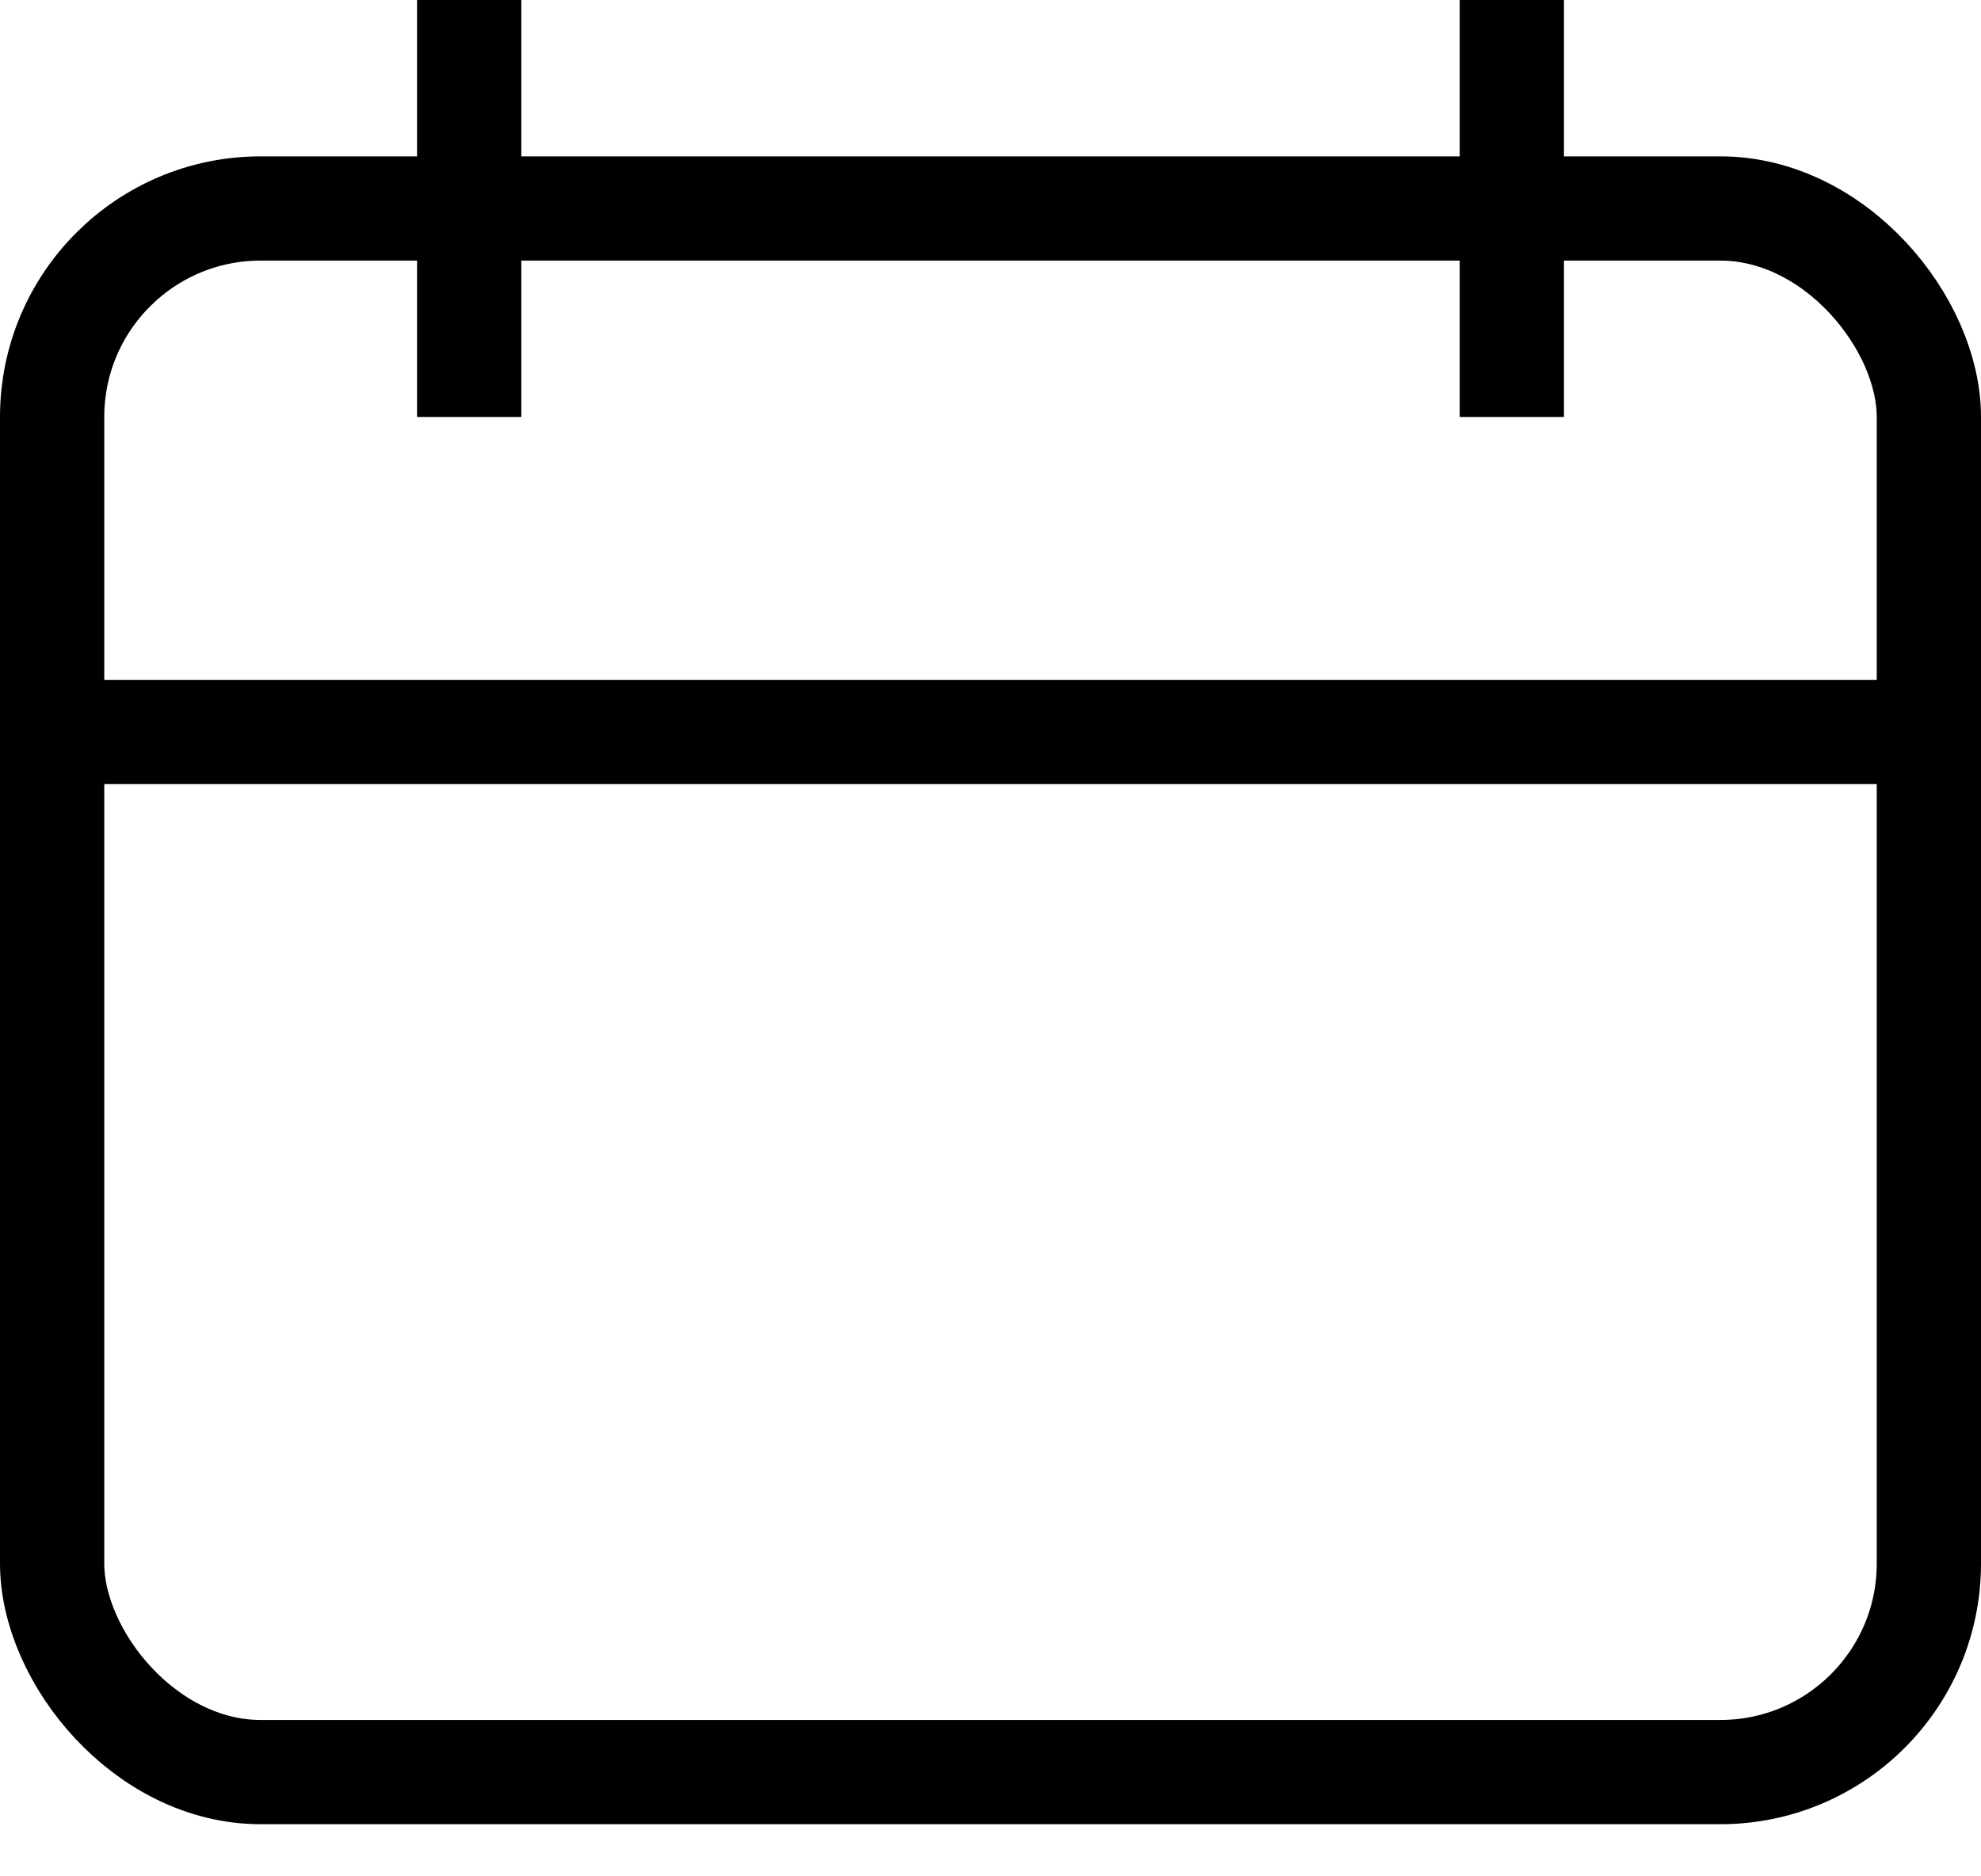 <?xml version="1.0" encoding="UTF-8"?>
<svg width="19px" height="18px" viewBox="0 0 19 18" version="1.1" xmlns="http://www.w3.org/2000/svg" xmlns:xlink="http://www.w3.org/1999/xlink">
    <!-- Generator: Sketch 61.2 (89653) - https://sketch.com -->
    <title>Group 5</title>
    <desc>Created with Sketch.</desc>
    <g id="Page-1" stroke="none" stroke-width="1" fill="none" fill-rule="evenodd">
        <g id="Blog-Post---Serif" transform="translate(-556, -1172)" stroke="#000000">
            <g id="Group-5" transform="translate(556, 1172)">
                <rect id="Rectangle" x="0.5" y="2" width="18" height="15" rx="2"></rect>
                <polyline id="Path-7" points="4.5 0 4.5 1.744 4.5 4"></polyline>
                <polyline id="Path-7-Copy" points="14.5 0 14.5 1.744 14.5 4"></polyline>
                <line x1="0.637" y1="7.022" x2="18.436" y2="7.022" id="Path-8"></line>
            </g>
        </g>
    </g>
</svg>